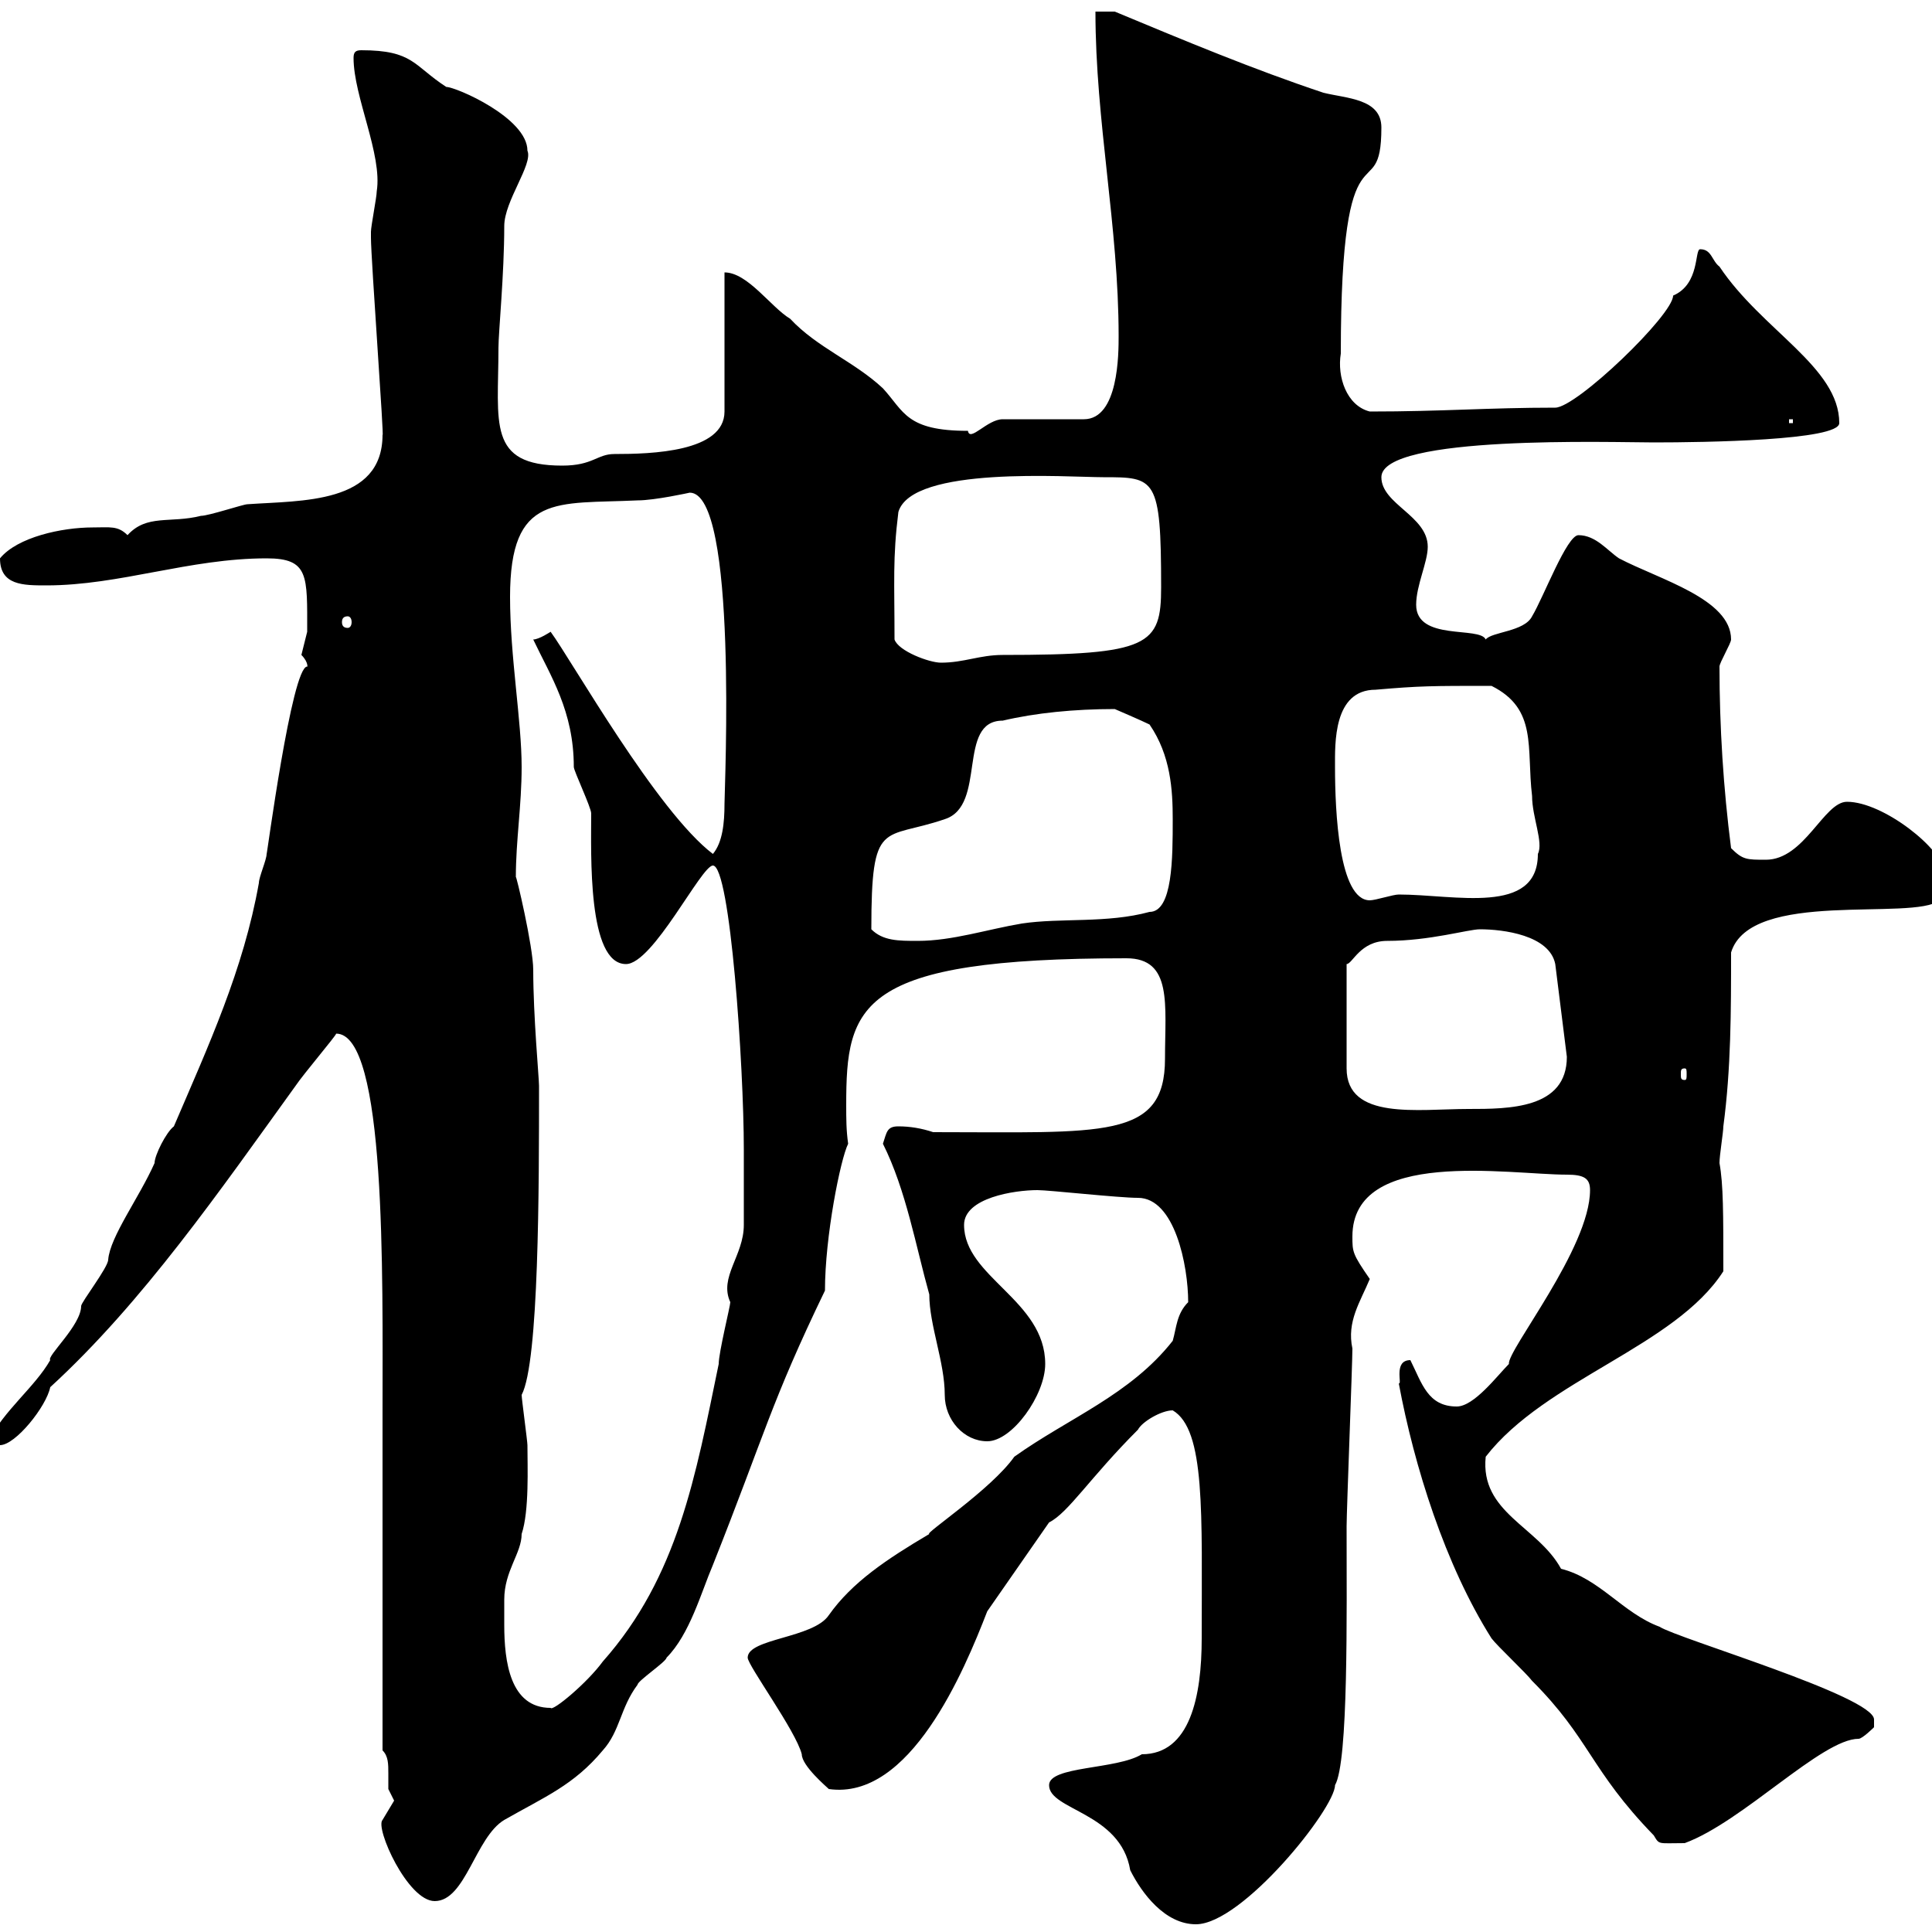 <svg xmlns="http://www.w3.org/2000/svg" xmlns:xlink="http://www.w3.org/1999/xlink" width="300" height="300"><path d="M162.90 277.20C162.90 281.10 174 281.40 175.50 290.40C177.30 294 180.90 298.80 185.70 298.80C192.90 298.80 207.30 280.80 207.30 277.20C209.40 273.60 209.10 250.50 209.10 237C209.10 234.60 210 211.80 210 209.40C209.10 205.20 211.20 202.20 212.70 198.60C210 194.70 210 194.40 210 192C210 178.20 234.30 182.40 243.30 182.40C246 182.40 246.90 183 246.90 184.80C246.90 193.80 234 209.70 234.30 211.80C232.50 213.60 228.90 218.40 226.20 218.40C221.70 218.40 220.80 214.80 219 211.20C216.30 211.20 217.80 215.10 217.20 214.80C219.60 227.70 224.40 243 231.60 254.40C232.50 255.60 237 259.80 237.90 261C246.90 270 246.90 274.80 256.80 285C257.70 286.50 257.40 286.20 261.60 286.20C270.60 282.90 282.90 270 288.60 270C289.20 270 291 268.20 291 268.20C291 268.20 291 267 291 267C291 263.40 260.40 254.40 257.70 252.60C252 250.50 248.40 245.10 242.40 243.60C238.80 237 229.80 234.90 230.70 226.20C240 214.20 260.10 209.10 267.60 197.40C267.60 188.40 267.60 183.90 267 180.60C267 179.40 267.60 175.80 267.60 174.90C268.80 165.90 268.80 156.90 268.80 147.90C271.80 138 297 143.10 301.20 139.80C301.80 138.90 301.80 137.10 301.80 135.30C301.80 132 292.50 124.50 286.80 124.50C283.20 124.50 280.20 133.50 274.20 133.50C271.20 133.50 270.60 133.50 268.80 131.70C267.60 122.40 267 112.80 267 103.50C267 102.90 268.80 99.90 268.80 99.30C268.80 93 257.70 90 251.40 86.70C249.60 85.50 247.80 83.10 245.10 83.10C243.30 83.10 239.70 92.70 237.90 95.70C236.70 98.10 231.60 98.10 230.70 99.30C229.80 97.20 219.90 99.60 219.90 93.90C219.90 90.90 221.70 87.30 221.70 84.90C221.70 80.10 214.50 78.30 214.50 74.10C214.50 67.50 250.50 68.70 256.80 68.70C264.60 68.70 285.60 68.40 285.60 65.70C285.60 57 273.60 51.30 267 41.40C265.80 40.50 265.80 38.70 264 38.70C263.10 38.70 264 44.10 259.80 45.90C259.80 48.90 244.80 63.30 241.50 63.30C231 63.30 224.10 63.90 212.70 63.90C209.10 63 207.60 58.50 208.20 54.90C208.20 17.10 214.50 33 214.50 19.80C214.50 15.30 209.10 15.30 205.50 14.40C194.70 10.80 183.90 6.30 173.10 1.80L170.10 1.80C170.10 18.90 173.70 35.10 173.70 52.20C173.70 54.90 173.70 65.10 168.30 65.10L155.70 65.10C153.30 65.10 150.60 68.70 150.30 66.90C140.70 66.90 140.40 63.90 137.10 60.30C132.60 56.10 126.90 54 122.70 49.50C119.70 47.70 116.10 42.30 112.50 42.30L112.50 63.90C112.50 70.20 101.10 70.50 95.40 70.50C92.70 70.50 92.10 72.30 87.30 72.30C75.60 72.30 77.40 65.70 77.40 54C77.40 51.60 78.30 42.60 78.30 35.10C78.30 31.20 82.80 25.50 81.90 23.40C81.90 18.30 70.80 13.50 69.30 13.50C64.20 10.20 64.20 7.80 56.10 7.80C55.20 7.80 54.90 8.10 54.90 9C54.90 15 59.40 24 58.50 29.70C58.50 30.60 57.60 35.10 57.60 36C57.60 36.90 57.60 36.90 57.60 36.90C57.60 40.20 59.70 68.70 59.40 67.50C59.40 78.30 46.80 77.70 38.40 78.30C37.80 78.30 32.40 80.10 31.20 80.10C26.40 81.30 22.80 79.80 19.80 83.10C18.30 81.60 17.10 81.90 14.40 81.90C9.60 81.90 2.70 83.40 0 86.70C0 90.90 3.60 90.90 7.20 90.90C18.60 90.90 29.40 86.70 41.40 86.70C48 86.70 47.70 89.40 47.70 98.10C47.70 98.10 46.80 101.70 46.80 101.70C48 102.90 47.70 103.80 47.70 103.50C45.30 103.50 41.40 133.20 41.40 132.60C41.40 133.50 40.20 136.20 40.20 137.10C37.80 150.60 32.40 162.30 27 174.90C25.80 175.80 24 179.40 24 180.60C21.60 186 17.10 192 16.80 195.60C16.80 196.80 12.60 202.20 12.60 202.80C12.60 205.80 7.20 210.60 7.80 211.20C5.40 215.40 0.60 219-1.80 223.80C-1.20 224.10-1.80 224.40 0 224.40C2.40 224.40 7.20 218.40 7.80 215.40C22.20 202.20 34.20 184.80 45.90 168.60C47.10 166.80 52.20 160.80 52.20 160.50C60 160.50 59.40 198 59.40 219L59.40 271.80C60.30 272.70 60.30 273.90 60.30 275.40C60.30 276 60.30 277.20 60.30 277.80C60.30 277.80 61.20 279.60 61.20 279.60C61.20 279.60 59.40 282.60 59.40 282.60C58.20 283.80 63.30 295.20 67.50 295.20C72.30 295.20 73.80 285.30 78.30 282.60C84.60 279 89.10 277.20 93.60 271.80C96.30 268.80 96.30 265.20 99 261.60C99 261 103.50 258 103.50 257.40C107.10 253.80 108.90 247.20 110.70 243C118.80 222.60 119.70 217.80 128.10 200.40C128.10 192 130.50 180 131.70 177.60C131.40 175.50 131.40 173.70 131.40 171.60C131.40 156 133.20 148.80 174.90 148.80C182.10 148.80 180.90 156 180.90 164.40C180.90 177 171.30 175.80 144.90 175.80C143.10 175.20 141.30 174.90 139.50 174.90C137.70 174.90 137.70 175.80 137.10 177.60C140.70 184.80 142.20 193.50 144.30 201C144.30 205.80 146.70 211.50 146.70 216.60C146.70 220.50 149.70 223.80 153.30 223.80C157.20 223.80 162.30 216.60 162.30 211.80C162.30 201.90 149.70 198.30 149.70 190.20C149.70 186 157.50 184.80 161.10 184.80C162.90 184.80 173.70 186 176.70 186C182.40 186 184.50 196.50 184.50 202.20C182.70 204 182.70 206.10 182.10 208.20C175.50 216.60 165.90 220.20 157.50 226.20C153.90 231.30 143.40 238.20 144.30 238.20C137.70 242.10 132.30 245.70 128.70 250.80C126.30 254.40 116.10 254.40 116.10 257.40C116.10 258.60 123.60 268.80 124.50 272.40C124.50 274.20 128.40 277.50 128.70 277.80C141.30 279.60 149.70 259.50 153.30 250.20L162.90 236.40C165.90 234.90 169.20 229.50 176.70 222C177.30 220.80 180.30 219 182.10 219C187.20 222 186.60 234.90 186.60 254.40C186.60 263.40 184.80 272.40 177.30 272.40C173.40 274.80 162.90 274.20 162.90 277.20ZM78.30 248.40C78.30 243.90 81 241.20 81 238.20C82.20 234.60 81.90 227.70 81.90 224.40C81.90 223.80 81 217.20 81 216.60C83.70 211.50 83.70 184.20 83.70 168.60C83.70 167.40 82.80 157.80 82.80 150.60C82.80 147 80.10 135.60 80.10 136.20C80.10 130.50 81 125.10 81 119.10C81 111.90 79.20 102 79.20 92.70C79.20 76.50 86.40 78.30 99 77.70C101.70 77.70 107.10 76.50 107.10 76.50C114.60 76.50 112.50 122.40 112.50 124.80C112.50 127.80 112.20 130.80 110.70 132.60C102 126 88.80 102.60 85.50 98.10C85.50 98.10 83.70 99.30 82.80 99.30C85.50 105 89.10 110.40 89.10 119.10C89.10 119.70 91.80 125.40 91.80 126.30C91.80 132.60 91.20 149.70 97.20 149.70C101.40 149.70 108.90 134.40 110.70 134.40C113.40 134.40 115.50 165.60 115.50 178.50C115.50 180.60 115.50 188.40 115.50 190.20C115.50 195 111.60 198.30 113.40 202.20C113.40 202.80 111.60 210 111.60 211.80C108 229.20 105.30 244.80 93.60 258C91.20 261.30 85.80 265.80 85.50 265.20C79.20 265.20 78.30 258 78.30 252.30C78.30 250.80 78.30 249.30 78.30 248.40ZM229.80 144.30C233.40 144.30 240.60 145.20 241.50 149.70L243.30 164.10C243.30 172.20 234.30 172.20 228 172.20C220.20 172.20 209.10 174 209.10 165.90L209.10 149.70C210 149.70 211.20 146.10 215.40 146.10C222 146.10 228 144.30 229.80 144.30ZM261.60 165.90C261.90 165.90 261.90 166.20 261.90 166.80C261.90 167.40 261.90 167.70 261.60 167.70C261 167.70 261 167.40 261 166.80C261 166.20 261 165.90 261.60 165.90ZM135.30 144.30C135.30 126.90 137.10 130.50 146.70 127.20C153.30 125.10 148.50 111.90 155.70 111.90C160.80 110.70 166.80 110.10 173.10 110.10C173.10 110.10 177.30 111.90 178.50 112.50C181.80 117.30 182.10 122.70 182.10 127.20C182.10 133.20 182.10 141.60 178.50 141.60C171.90 143.40 164.70 142.50 158.70 143.40C153.30 144.30 147.90 146.10 142.50 146.10C139.50 146.10 137.10 146.10 135.30 144.30ZM207.30 119.10C207.30 115.50 207 107.10 213.60 107.10C220.50 106.50 222.30 106.50 231.60 106.50C238.80 110.10 237 116.10 237.90 123.60C237.90 126.90 239.70 130.80 238.80 132.60C238.80 142.20 225.90 138.90 217.20 138.90C216.30 138.90 213.60 139.80 212.70 139.80C207.90 139.80 207.30 126 207.30 119.10ZM138.90 99.30C138.90 90.30 138.60 86.70 139.50 79.50C141.60 72.30 165.90 74.10 171.30 74.10C179.40 74.10 180.30 74.10 180.30 91.20C180.30 100.20 178.50 101.70 155.70 101.70C152.10 101.70 149.70 102.90 146.10 102.90C144.30 102.90 139.50 101.10 138.90 99.30ZM54 95.70C54.30 95.70 54.60 96 54.60 96.60C54.60 97.20 54.30 97.50 54 97.50C53.40 97.50 53.10 97.20 53.10 96.60C53.10 96 53.40 95.70 54 95.70ZM277.80 65.10L278.40 65.10L278.40 65.70L277.80 65.70Z"/></svg>